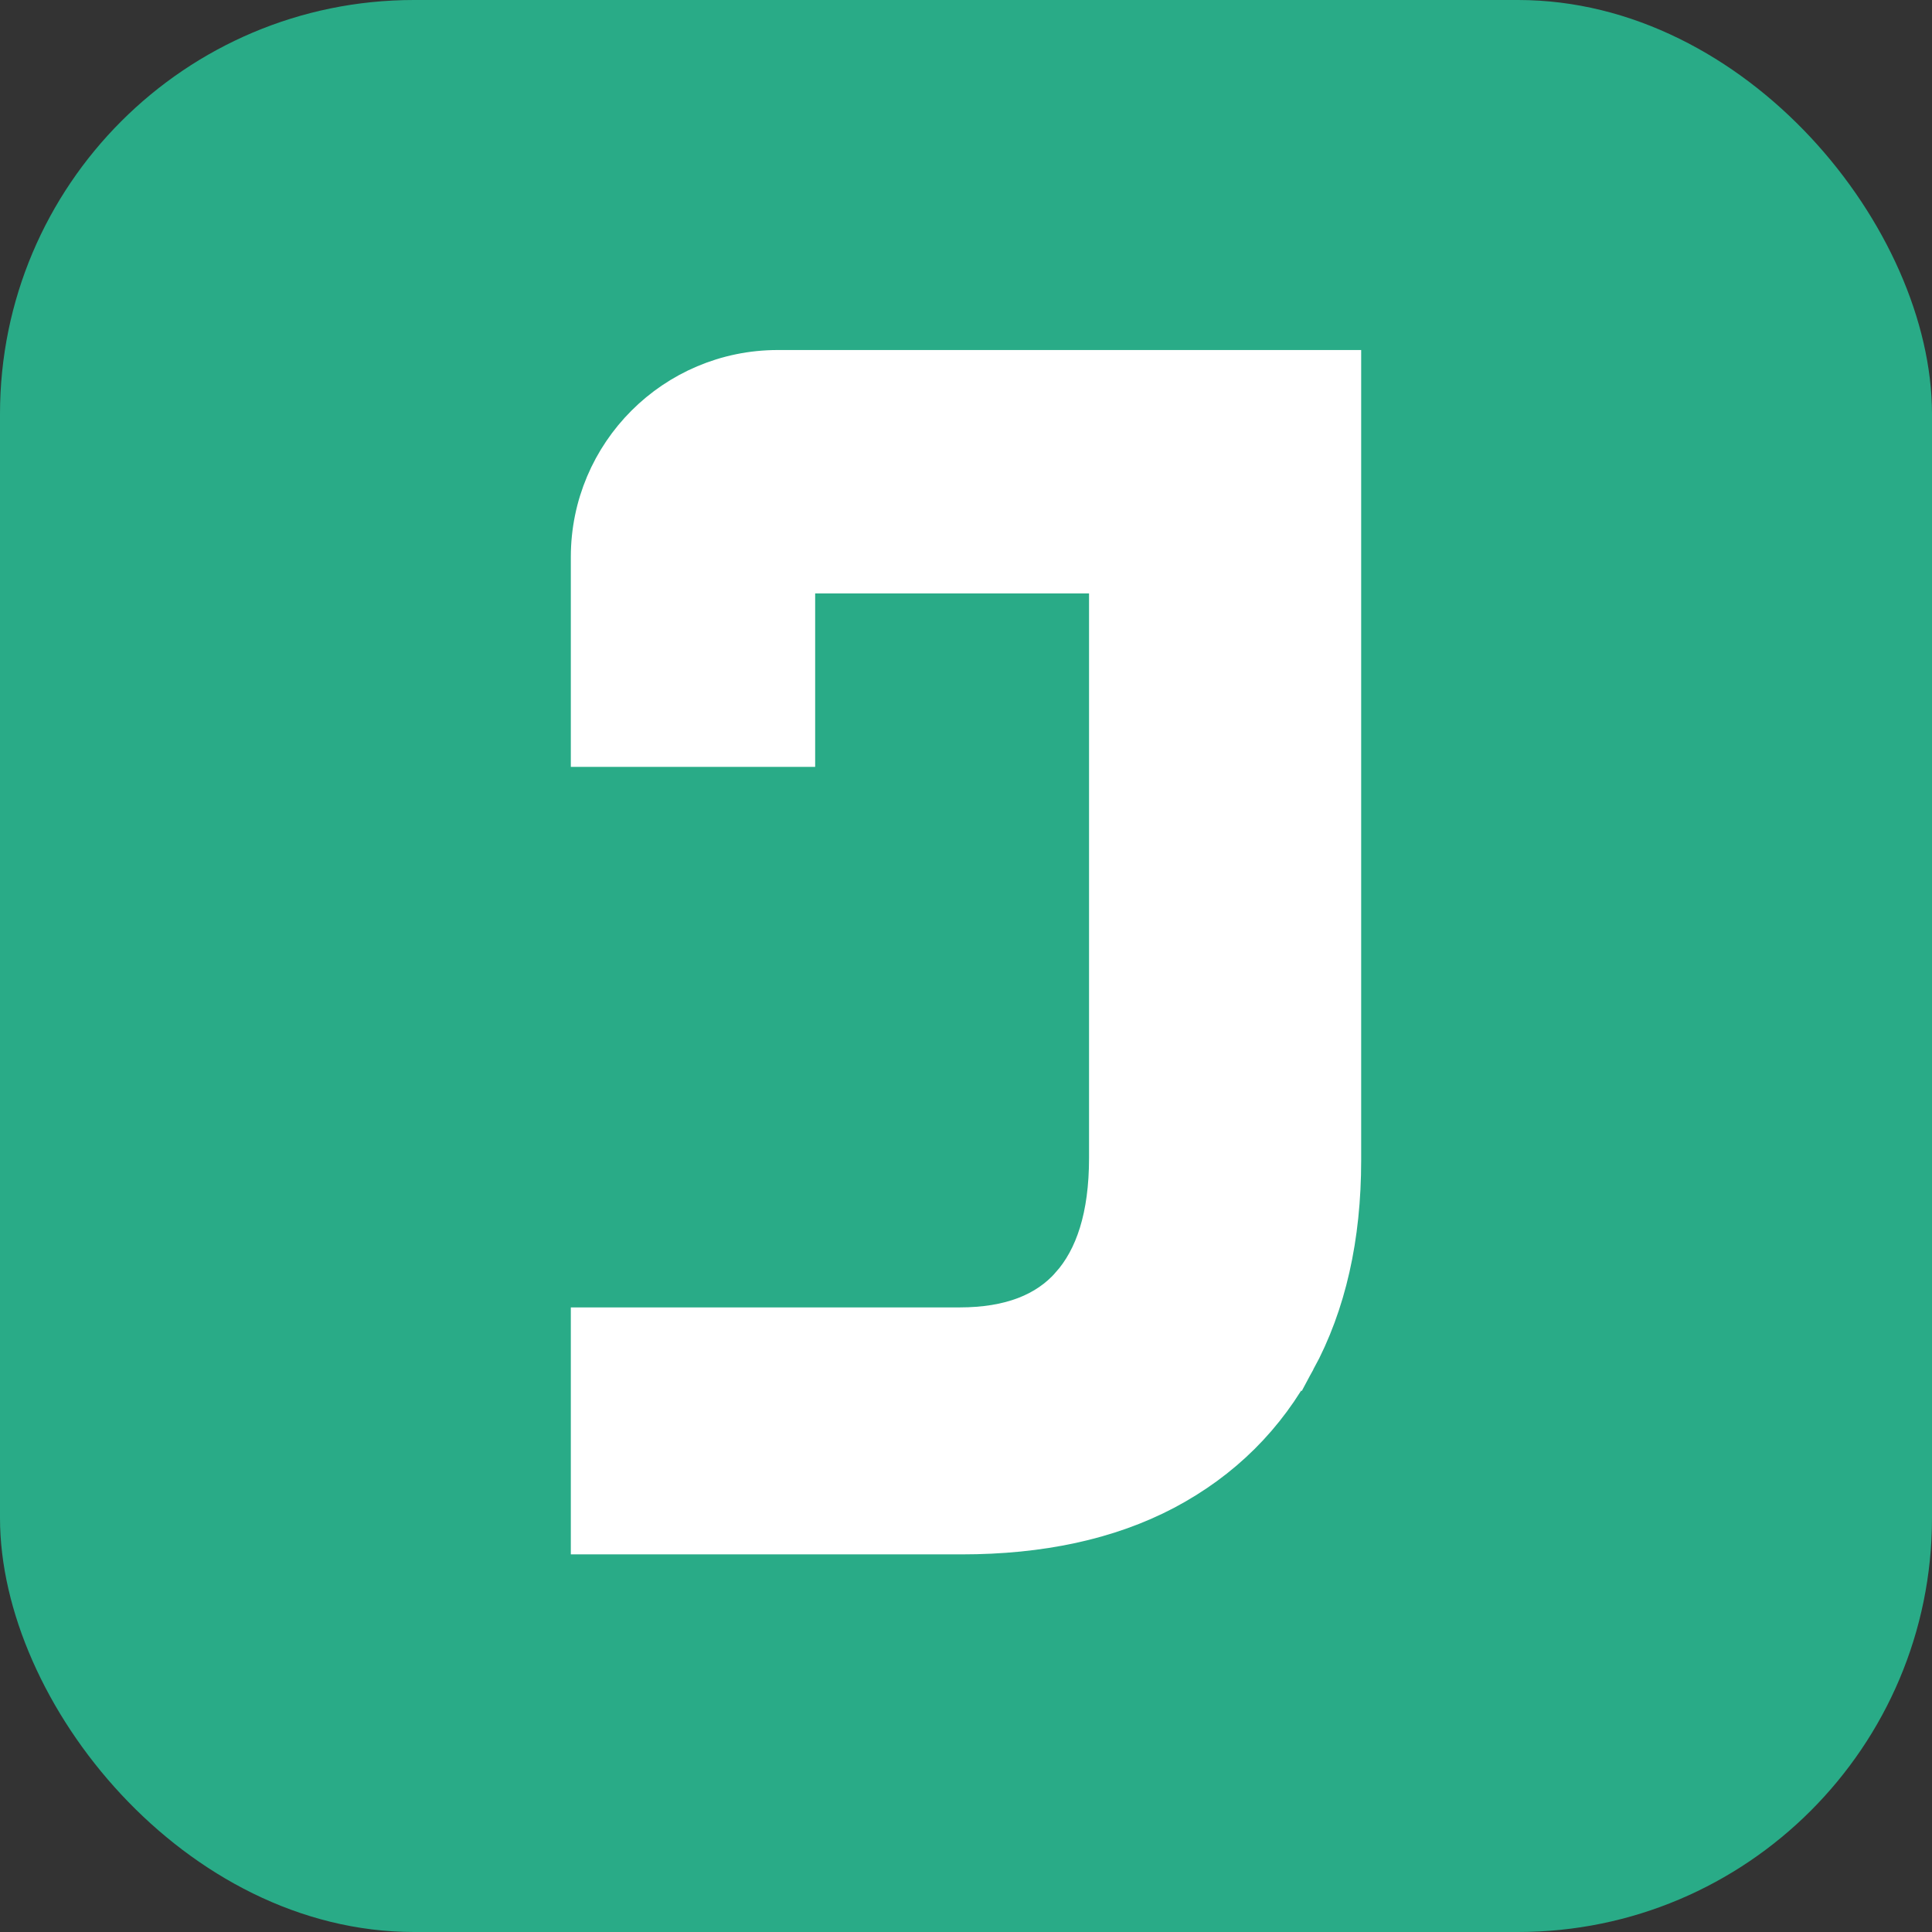 <svg width="70" height="70" viewBox="0 0 70 70" fill="none" xmlns="http://www.w3.org/2000/svg">
<rect x="0" y="0" width="70" height="70" fill="#333333" stroke="none"/>
<rect width="70" height="70" rx="15" fill="#29AB87"/>
<path d="M48.659 13.341V42.041C48.659 44.826 48.118 47.257 47.006 49.31L47.005 49.309C45.911 51.361 44.318 52.943 42.237 54.046L42.235 54.047C40.171 55.132 37.699 55.659 34.846 55.659H21.341V48.029H34.761C36.599 48.029 37.886 47.503 38.738 46.546V46.545C39.623 45.554 40.117 44.06 40.117 41.957V20.841H28.876V27.126H21.341V20.182C21.341 16.404 24.404 13.341 28.182 13.341H48.659Z" fill="white" stroke="white" stroke-width="1.318"/>
</svg>

